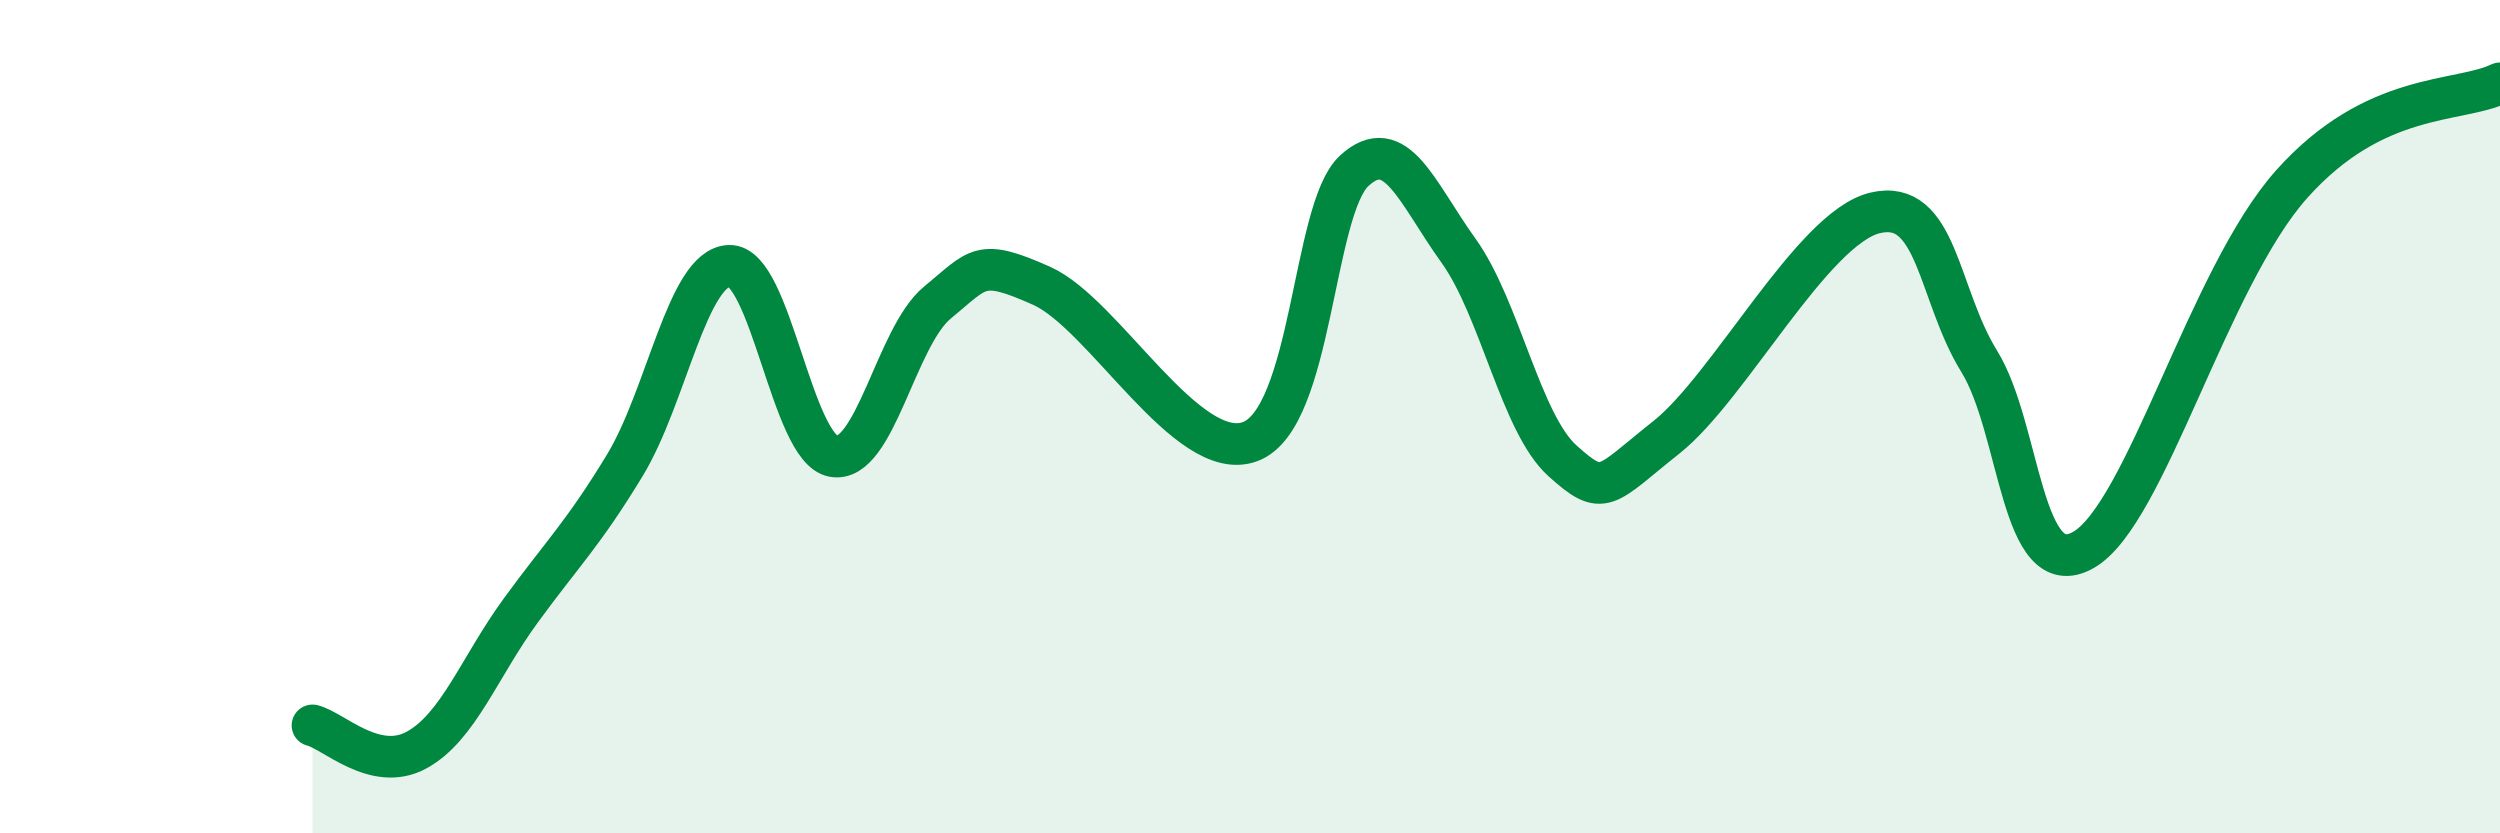
    <svg width="60" height="20" viewBox="0 0 60 20" xmlns="http://www.w3.org/2000/svg">
      <path
        d="M 7.5,17.41 C 8,17.53 9,18.55 10,18 C 11,17.45 11.5,16.02 12.5,14.65 C 13.5,13.28 14,12.81 15,11.16 C 16,9.51 16.5,6.42 17.5,6.38 C 18.5,6.34 19,10.77 20,10.95 C 21,11.13 21.5,8.08 22.5,7.26 C 23.5,6.44 23.5,6.19 25,6.86 C 26.5,7.53 28.5,11.15 30,10.6 C 31.5,10.05 31.5,5.02 32.5,4.1 C 33.5,3.18 34,4.62 35,6.01 C 36,7.4 36.5,10.16 37.5,11.06 C 38.5,11.96 38.5,11.68 40,10.49 C 41.5,9.3 43.5,5.47 45,5.11 C 46.5,4.75 46.5,7.05 47.5,8.67 C 48.5,10.29 48.5,14.05 50,13.2 C 51.5,12.35 53,6.66 55,4.42 C 57,2.18 59,2.48 60,2L60 20L7.5 20Z"
        fill="#008740"
        opacity="0.1"
        stroke-linecap="round"
        stroke-linejoin="round"
      />
      <path
        d="M 7.5,17.41 C 8,17.53 9,18.55 10,18 C 11,17.45 11.5,16.02 12.5,14.65 C 13.5,13.28 14,12.81 15,11.16 C 16,9.51 16.5,6.42 17.5,6.38 C 18.5,6.34 19,10.77 20,10.95 C 21,11.13 21.5,8.08 22.5,7.26 C 23.5,6.44 23.5,6.19 25,6.86 C 26.5,7.53 28.5,11.15 30,10.6 C 31.5,10.05 31.5,5.02 32.5,4.1 C 33.5,3.18 34,4.62 35,6.01 C 36,7.4 36.5,10.16 37.5,11.06 C 38.5,11.96 38.5,11.68 40,10.49 C 41.5,9.3 43.5,5.47 45,5.11 C 46.5,4.75 46.5,7.05 47.5,8.67 C 48.5,10.29 48.5,14.05 50,13.2 C 51.5,12.35 53,6.66 55,4.42 C 57,2.18 59,2.48 60,2"
        stroke="#008740"
        stroke-width="1"
        fill="none"
        stroke-linecap="round"
        stroke-linejoin="round"
      />
    </svg>
  